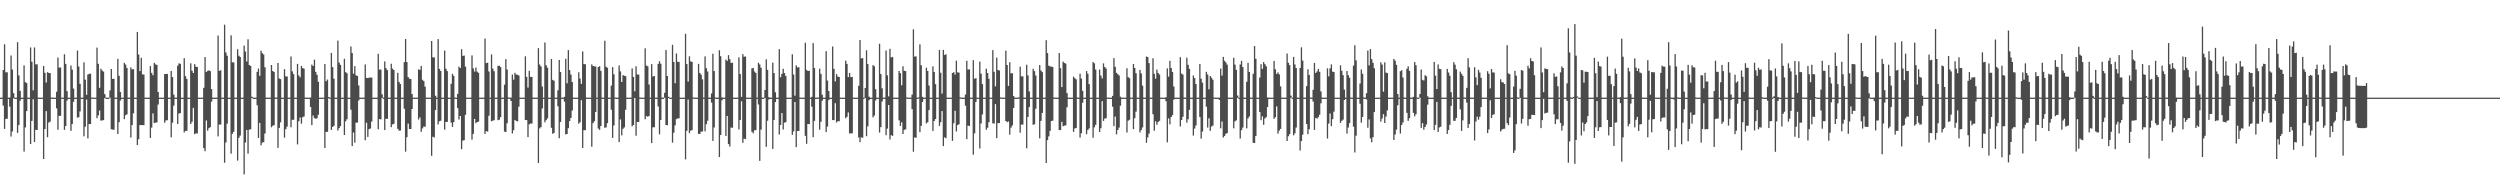 <?xml version="1.0" encoding="UTF-8"?>
<svg xmlns="http://www.w3.org/2000/svg" width="1920" height="150">
  <path d="M0 75.000h1v1.000H0zM1 75.000h1v1.000H1zM2 53.777h1v27.319H2zM3 34.021h1v65.010H3zM4 55.534h1v35.825H4zM5 55.521h1v35.665H5zM6 74.987h1v1.000H6zM7 74.925h1v6.924H7zM8 42.650h1v62.210H8zM9 53.453h1v47.535H9zM10 71.525h1v3.970H10zM11 74.996h1v1.000H11zM12 75.000h1v1.000H12zM13 32.409h1v69.622H13zM14 57.902h1v38.148H14zM15 69.812h1v7.534H15zM16 74.990h1v1.000H16zM17 74.997h1v1.000H17zM18 50.171h1v66.244H18zM19 63.055h1v34.788H19zM20 63.778h1v21.547H20zM21 74.999h1v1.000H21zM22 74.996h1v1.000H22zM23 36.456h1v74.071H23zM24 47.392h1v45.489H24zM25 69.315h1v6.935H25zM26 36.435h1v72.639H26zM27 49.390h1v50.350H27zM28 49.383h1v50.440H28zM29 74.946h1v1.000H29zM30 74.997h1v1.000H30zM31 75.000h1v1.000H31zM32 75.000h1v1.000H32zM33 50.703h1v71.459H33zM34 55.934h1v43.192H34zM35 63.378h1v21.974H35zM36 55.441h1v49.940H36zM37 56.007h1v38.103H37zM38 56.160h1v37.205H38zM39 74.906h1v1.000H39zM40 74.996h1v1.000H40zM41 75.000h1v1.000H41zM42 75.000h1v1.000H42zM43 70.436h1v12.751H43zM44 44.166h1v55.458H44zM45 51.923h1v37.088H45zM46 51.812h1v37.115H46zM47 74.948h1v1.000H47zM48 74.991h1v1.000H48zM49 41.664h1v58.092H49zM50 49.053h1v47.769H50zM51 69.968h1v7.299H51zM52 74.997h1v1.000H52zM53 75.000h1v1.000H53zM54 50.355h1v50.145H54zM55 53.462h1v41.804H55zM56 68.042h1v10.150H56zM57 74.988h1v1.000H57zM58 74.997h1v1.000H58zM59 38.823h1v51.484H59zM60 51.087h1v38.991H60zM61 64.341h1v21.203H61zM62 74.999h1v1.000H62zM63 74.997h1v1.000H63zM64 47.873h1v56.819H64zM65 61.190h1v36.164H65zM66 72.788h1v3.716H66zM67 57.241h1v49.046H67zM68 56.666h1v38.623H68zM69 56.602h1v38.665H69zM70 74.903h1v1.000H70zM71 74.996h1v1.000H71zM72 75.000h1v1.000H72zM73 75.000h1v1.000H73zM74 36.565h1v54.194H74zM75 48.996h1v39.644H75zM76 67.439h1v17.466H76zM77 52.764h1v39.847H77zM78 54.159h1v38.307H78zM79 54.968h1v37.314H79zM80 72.299h1v3.064H80zM81 74.996h1v1.000H81zM82 75.000h1v1.000H82zM83 75.000h1v1.000H83zM84 69.449h1v5.629H84zM85 52.979h1v46.319H85zM86 60.593h1v38.949H86zM87 60.524h1v39.129H87zM88 74.990h1v1.000H88zM89 74.997h1v1.000H89zM90 45.233h1v57.666H90zM91 58.205h1v35.659H91zM92 70.722h1v6.503H92zM93 74.990h1v1.000H93zM94 74.997h1v1.000H94zM95 48.259h1v43.211H95zM96 49.565h1v38.945H96zM97 52.162h1v35.639H97zM98 74.999h1v1.000H98zM99 74.996h1v1.000H99zM100 51.760h1v53.844H100zM101 53.308h1v42.732H101zM102 53.147h1v33.910H102zM103 74.998h1v1.000H103zM104 74.996h1v1.000H104zM105 24.544h1v86.847H105zM106 41.825h1v65.067H106zM107 54.618h1v41.432H107zM108 44.384h1v51.670H108zM109 57.093h1v39.017H109zM110 57.294h1v38.824H110zM111 74.996h1v1.000H111zM112 74.997h1v1.000H112zM113 75.000h1v1.000H113zM114 75.000h1v1.000H114zM115 50.761h1v55.183H115zM116 55.938h1v42.076H116zM117 57.795h1v29.296H117zM118 48.260h1v46.251H118zM119 49.445h1v44.758H119zM120 49.796h1v44.213H120zM121 70.728h1v9.529H121zM122 74.996h1v1.000H122zM123 75.000h1v1.000H123zM124 75.000h1v1.000H124zM125 74.999h1v1.000H125zM126 56.887h1v37.394H126zM127 56.809h1v35.656H127zM128 56.706h1v35.610H128zM129 74.996h1v1.000H129zM130 74.997h1v1.000H130zM131 54.474h1v50.968H131zM132 59.167h1v35.108H132zM133 72.659h1v8.452H133zM134 75.000h1v1.000H134zM135 74.996h1v1.000H135zM136 50.453h1v44.849H136zM137 48.642h1v38.552H137zM138 49.026h1v37.791H138zM139 75.000h1v1.000H139zM140 74.996h1v1.000H140zM141 44.687h1v57.069H141zM142 58.532h1v41.949H142zM143 60.599h1v39.915H143zM144 74.992h1v1.000H144zM145 74.997h1v1.000H145zM146 48.637h1v46.600H146zM147 54.342h1v39.208H147zM148 56.056h1v26.803H148zM149 49.267h1v53.809H149zM150 51.198h1v51.189H150zM151 51.419h1v51.067H151zM152 74.989h1v1.000H152zM153 74.997h1v1.000H153zM154 75.000h1v1.000H154zM155 75.000h1v1.000H155zM156 67.422h1v46.328H156zM157 43.817h1v72.343H157zM158 55.239h1v37.286H158zM159 54.434h1v45.979H159zM160 54.034h1v44.418H160zM161 54.614h1v43.064H161zM162 68.384h1v9.712H162zM163 74.989h1v1.000H163zM164 74.998h1v1.000H164zM165 75.000h1v1.000H165zM166 74.998h1v1.000H166zM167 27.306h1v77.459H167zM168 54.414h1v41.235H168zM169 53.982h1v41.664H169zM170 74.985h1v1.000H170zM171 75.000h1v1.000H171zM172 18.968h1v105.987H172zM173 40.279h1v69.183H173zM174 42.792h1v52.204H174zM175 75.000h1v1.000H175zM176 74.996h1v1.000H176zM177 27.133h1v90.865H177zM178 47.892h1v54.883H178zM179 47.912h1v53.328H179zM180 74.999h1v1.000H180zM181 74.996h1v1.000H181zM182 37.839h1v85.498H182zM183 42.798h1v63.025H183zM184 43.761h1v60.398H184zM185 74.995h1v1.000H185zM186 74.997h1v1.000H186zM187 35.030h1v98.915H187zM188 39.604h1v69.875H188zM189 47.203h1v52.586H189zM190 30.176h1v87.844H190zM191 49.949h1v49.651H191zM192 50.603h1v48.691H192zM193 74.287h1v1.000H193zM194 74.997h1v1.000H194zM195 75.000h1v1.000H195zM196 75.000h1v1.000H196zM197 55.218h1v25.621H197zM198 52.630h1v53.324H198zM199 58.219h1v36.207H199zM200 38.904h1v72.751H200zM201 40.857h1v68.724H201zM202 41.831h1v67.327H202zM203 51.670h1v50.885H203zM204 74.996h1v1.000H204zM205 74.997h1v1.000H205zM206 75.000h1v1.000H206zM207 74.999h1v1.000H207zM208 49.903h1v47.819H208zM209 54.540h1v42.076H209zM210 55.305h1v40.816H210zM211 74.877h1v1.000H211zM212 75.000h1v1.000H212zM213 48.345h1v65.239H213zM214 60.315h1v37.936H214zM215 60.760h1v33.189H215zM216 74.999h1v1.000H216zM217 74.997h1v1.000H217zM218 53.151h1v52.574H218zM219 58.678h1v40.545H219zM220 58.702h1v38.534H220zM221 74.989h1v1.000H221zM222 74.997h1v1.000H222zM223 43.387h1v54.356H223zM224 54.761h1v37.239H224zM225 56.955h1v35.065H225zM226 74.998h1v1.000H226zM227 74.998h1v1.000H227zM228 49.039h1v61.841H228zM229 57.963h1v35.156H229zM230 59.367h1v30.921H230zM231 50.658h1v44.341H231zM232 52.348h1v37.648H232zM233 52.678h1v36.779H233zM234 74.910h1v1.000H234zM235 74.996h1v1.000H235zM236 75.000h1v1.000H236zM237 75.000h1v1.000H237zM238 74.872h1v7.255H238zM239 49.595h1v46.508H239zM240 50.663h1v38.049H240zM241 45.844h1v44.941H241zM242 55.190h1v35.973H242zM243 57.423h1v33.415H243zM244 62.818h1v25.279H244zM245 74.997h1v1.000H245zM246 74.997h1v1.000H246zM247 75.000h1v1.000H247zM248 75.000h1v1.000H248zM249 49.228h1v64.461H249zM250 62.337h1v38.912H250zM251 61.105h1v40.177H251zM252 74.499h1v1.002H252zM253 74.997h1v1.000H253zM254 40.638h1v59.117H254zM255 51.545h1v45.932H255zM256 60.398h1v36.215H256zM257 74.997h1v1.000H257zM258 74.997h1v1.000H258zM259 31.177h1v69.079H259zM260 48.031h1v50.383H260zM261 49.840h1v47.055H261zM262 74.996h1v1.000H262zM263 74.997h1v1.000H263zM264 45.084h1v58.581H264zM265 55.383h1v37.818H265zM266 56.276h1v35.296H266zM267 74.987h1v1.000H267zM268 74.997h1v1.000H268zM269 35.697h1v48.519H269zM270 40.759h1v71.411H270zM271 56.600h1v45.167H271zM272 50.800h1v58.767H272zM273 57.859h1v36.334H273zM274 58.383h1v35.744H274zM275 65.643h1v11.586H275zM276 74.997h1v1.000H276zM277 75.000h1v1.000H277zM278 75.000h1v1.000H278zM279 74.989h1v1.000H279zM280 49.521h1v58.176H280zM281 59.819h1v34.430H281zM282 60.024h1v45.125H282zM283 59.579h1v39.648H283zM284 59.561h1v39.077H284zM285 59.575h1v33.739H285zM286 75.000h1v1.000H286zM287 74.997h1v1.000H287zM288 75.000h1v1.000H288zM289 75.000h1v1.000H289zM290 41.318h1v57.978H290zM291 53.463h1v37.971H291zM292 53.410h1v38.297H292zM293 72.478h1v2.754H293zM294 74.997h1v1.000H294zM295 47.145h1v52.737H295zM296 52.355h1v38.871H296zM297 53.844h1v37.428H297zM298 74.975h1v1.000H298zM299 74.996h1v1.000H299zM300 48.936h1v48.760H300zM301 52.707h1v42.853H301zM302 53.784h1v41.273H302zM303 74.998h1v1.000H303zM304 74.997h1v1.000H304zM305 55.889h1v43.068H305zM306 62.858h1v37.495H306zM307 64.511h1v35.716H307zM308 74.989h1v1.000H308zM309 74.997h1v1.000H309zM310 47.767h1v35.723H310zM311 29.939h1v86.566H311zM312 47.600h1v57.733H312zM313 59.235h1v35.697H313zM314 60.397h1v38.653H314zM315 60.718h1v38.335H315zM316 72.247h1v11.491H316zM317 74.996h1v1.000H317zM318 74.999h1v1.000H318zM319 75.000h1v1.000H319zM320 74.999h1v1.000H320zM321 53.284h1v38.492H321zM322 53.644h1v36.528H322zM323 50.588h1v50.703H323zM324 61.302h1v37.297H324zM325 62.317h1v34.910H325zM326 66.521h1v30.822H326zM327 74.988h1v1.000H327zM328 74.997h1v1.000H328zM329 75.000h1v1.000H329zM330 75.000h1v1.000H330zM331 31.477h1v88.162H331zM332 44.043h1v60.950H332zM333 44.061h1v61.501H333zM334 73.539h1v10.923H334zM335 75.000h1v1.000H335zM336 30.014h1v65.581H336zM337 52.902h1v40.219H337zM338 54.480h1v38.219H338zM339 74.995h1v1.000H339zM340 74.998h1v1.000H340zM341 38.798h1v60.803H341zM342 52.787h1v40.883H342zM343 54.582h1v39.001H343zM344 74.997h1v1.000H344zM345 74.997h1v1.000H345zM346 64.353h1v29.801H346zM347 56.703h1v40.782H347zM348 58.286h1v35.529H348zM349 74.940h1v1.000H349zM350 74.996h1v1.000H350zM351 72.088h1v10.973H351zM352 51.178h1v40.630H352zM353 52.262h1v36.801H353zM354 37.782h1v76.807H354zM355 42.921h1v65.052H355zM356 42.652h1v65.015H356zM357 51.153h1v37.018H357zM358 75.000h1v1.000H358zM359 74.996h1v1.000H359zM360 75.000h1v1.000H360zM361 74.999h1v1.000H361zM362 42.535h1v64.673H362zM363 52.514h1v50.274H363zM364 54.945h1v36.415H364zM365 51.884h1v42.760H365zM366 55.058h1v38.713H366zM367 55.980h1v37.417H367zM368 74.980h1v1.000H368zM369 74.996h1v1.000H369zM370 75.000h1v1.000H370zM371 74.999h1v1.000H371zM372 29.600h1v73.248H372zM373 48.443h1v52.265H373zM374 48.129h1v52.948H374zM375 54.883h1v34.008H375zM376 74.996h1v1.000H376zM377 41.794h1v51.347H377zM378 52.666h1v40.026H378zM379 54.658h1v37.667H379zM380 74.994h1v1.000H380zM381 74.998h1v1.000H381zM382 50.562h1v41.763H382zM383 50.501h1v41.390H383zM384 51.515h1v38.459H384zM385 74.999h1v1.000H385zM386 74.997h1v1.000H386zM387 65.011h1v36.071H387zM388 45.419h1v55.979H388zM389 53.407h1v41.280H389zM390 74.817h1v1.000H390zM391 74.996h1v1.000H391zM392 74.950h1v2.622H392zM393 57.260h1v45.248H393zM394 61.177h1v38.833H394zM395 55.914h1v36.209H395zM396 57.272h1v35.648H396zM397 57.351h1v35.903H397zM398 58.033h1v23.958H398zM399 75.000h1v1.000H399zM400 74.996h1v1.000H400zM401 75.000h1v1.000H401zM402 75.000h1v1.000H402zM403 43.248h1v48.898H403zM404 59.017h1v33.265H404zM405 67.207h1v38.096H405zM406 54.372h1v41.132H406zM407 59.075h1v35.776H407zM408 59.060h1v35.879H408zM409 74.958h1v1.000H409zM410 74.996h1v1.000H410zM411 75.000h1v1.000H411zM412 74.999h1v1.000H412zM413 36.987h1v88.202H413zM414 49.544h1v49.070H414zM415 51.064h1v46.571H415zM416 66.478h1v16.803H416zM417 74.999h1v1.000H417zM418 32.597h1v61.354H418zM419 50.166h1v42.152H419zM420 51.961h1v38.980H420zM421 74.990h1v1.000H421zM422 74.997h1v1.000H422zM423 45.324h1v52.846H423zM424 61.358h1v41.326H424zM425 62.029h1v40.085H425zM426 74.987h1v1.000H426zM427 74.997h1v1.000H427zM428 69.378h1v12.310H428zM429 46.011h1v60.182H429zM430 55.287h1v38.420H430zM431 74.945h1v1.000H431zM432 74.996h1v1.000H432zM433 74.342h1v3.667H433zM434 45.104h1v58.137H434zM435 63.938h1v38.964H435zM436 38.488h1v59.979H436zM437 53.835h1v39.132H437zM438 57.222h1v33.360H438zM439 63.006h1v21.869H439zM440 74.987h1v1.000H440zM441 74.996h1v1.000H441zM442 75.000h1v1.000H442zM443 74.999h1v1.000H443zM444 55.499h1v39.458H444zM445 60.295h1v33.567H445zM446 64.408h1v12.535H446zM447 39.536h1v74.074H447zM448 49.252h1v50.730H448zM449 49.304h1v50.667H449zM450 74.931h1v1.000H450zM451 74.996h1v1.000H451zM452 75.000h1v1.000H452zM453 75.000h1v1.000H453zM454 49.434h1v63.264H454zM455 50.674h1v43.892H455zM456 50.975h1v42.134H456zM457 51.023h1v34.991H457zM458 75.000h1v1.000H458zM459 51.518h1v47.188H459zM460 50.865h1v48.873H460zM461 54.405h1v42.427H461zM462 74.911h1v1.000H462zM463 74.995h1v1.000H463zM464 31.266h1v66.876H464zM465 51.230h1v46.606H465zM466 52.051h1v42.496H466zM467 74.987h1v1.000H467zM468 74.997h1v1.000H468zM469 65.726h1v18.557H469zM470 51.549h1v54.328H470zM471 57.089h1v39.267H471zM472 74.833h1v1.000H472zM473 74.996h1v1.000H473zM474 75.000h1v1.000H474zM475 50.301h1v58.813H475zM476 54.833h1v36.922H476zM477 62.918h1v41.017H477zM478 57.656h1v41.251H478zM479 58.174h1v39.677H479zM480 58.490h1v25.835H480zM481 74.984h1v1.000H481zM482 74.996h1v1.000H482zM483 75.000h1v1.000H483zM484 74.999h1v1.000H484zM485 52.548h1v44.488H485zM486 59.105h1v36.875H486zM487 70.072h1v5.202H487zM488 50.943h1v53.280H488zM489 57.208h1v36.424H489zM490 57.296h1v36.374H490zM491 74.859h1v1.000H491zM492 74.996h1v1.000H492zM493 75.000h1v1.000H493zM494 75.000h1v1.000H494zM495 37.117h1v54.500H495zM496 50.343h1v38.857H496zM497 50.898h1v38.752H497zM498 64.888h1v24.141H498zM499 74.994h1v1.000H499zM500 49.218h1v60.725H500zM501 58.774h1v39.085H501zM502 58.376h1v39.296H502zM503 74.952h1v1.000H503zM504 74.997h1v1.000H504zM505 49.067h1v32.697H505zM506 47.008h1v56.142H506zM507 48.942h1v43.240H507zM508 74.976h1v1.000H508zM509 74.996h1v1.000H509zM510 71.246h1v3.880H510zM511 38.428h1v57.591H511zM512 58.387h1v37.833H512zM513 74.320h1v1.000H513zM514 74.997h1v1.000H514zM515 74.999h1v1.000H515zM516 34.382h1v75.174H516zM517 47.591h1v54.339H517zM518 63.911h1v32.385H518zM519 41.084h1v50.391H519zM520 47.344h1v43.590H520zM521 47.668h1v43.224H521zM522 74.988h1v1.000H522zM523 74.996h1v1.000H523zM524 75.000h1v1.000H524zM525 74.999h1v1.000H525zM526 25.964h1v96.474H526zM527 49.187h1v51.255H527zM528 62.667h1v13.824H528zM529 43.261h1v59.004H529zM530 47.158h1v53.132H530zM531 47.523h1v52.428H531zM532 74.828h1v1.000H532zM533 74.996h1v1.000H533zM534 75.000h1v1.000H534zM535 75.000h1v1.000H535zM536 49.046h1v53.832H536zM537 56.016h1v46.870H537zM538 57.364h1v43.810H538zM539 60.929h1v40.023H539zM540 74.978h1v1.000H540zM541 43.289h1v57.557H541zM542 52.384h1v42.960H542zM543 54.940h1v37.783H543zM544 74.974h1v1.000H544zM545 74.996h1v1.000H545zM546 71.798h1v7.024H546zM547 41.251h1v66.976H547zM548 54.563h1v43.334H548zM549 74.836h1v1.000H549zM550 74.997h1v1.000H550zM551 75.000h1v1.000H551zM552 38.614h1v82.017H552zM553 43.152h1v60.523H553zM554 74.788h1v2.262H554zM555 74.997h1v1.000H555zM556 74.999h1v1.000H556zM557 45.748h1v58.640H557zM558 46.807h1v42.210H558zM559 42.328h1v68.323H559zM560 45.430h1v67.094H560zM561 48.288h1v49.674H561zM562 48.199h1v49.950H562zM563 74.980h1v1.000H563zM564 74.996h1v1.000H564zM565 75.000h1v1.000H565zM566 75.000h1v1.000H566zM567 44.043h1v55.376H567zM568 56.900h1v35.283H568zM569 74.414h1v3.359H569zM570 41.566h1v68.110H570zM571 43.555h1v62.927H571zM572 43.377h1v63.472H572zM573 74.993h1v1.000H573zM574 74.997h1v1.000H574zM575 75.000h1v1.000H575zM576 75.000h1v1.000H576zM577 52.501h1v48.730H577zM578 52.168h1v50.187H578zM579 54.910h1v45.203H579zM580 56.087h1v43.868H580zM581 74.965h1v1.000H581zM582 48.155h1v32.054H582zM583 49.519h1v74.006H583zM584 52.035h1v47.479H584zM585 74.964h1v1.000H585zM586 74.996h1v1.000H586zM587 69.133h1v6.113H587zM588 45.548h1v67.236H588zM589 53.731h1v38.995H589zM590 74.636h1v1.764H590zM591 74.997h1v1.000H591zM592 75.000h1v1.000H592zM593 48.059h1v66.343H593zM594 56.137h1v36.012H594zM595 70.856h1v7.509H595zM596 74.996h1v1.000H596zM597 74.999h1v1.000H597zM598 37.714h1v65.593H598zM599 59.296h1v36.715H599zM600 56.733h1v30.119H600zM601 52.830h1v46.671H601zM602 56.092h1v38.126H602zM603 58.309h1v35.470H603zM604 74.955h1v1.000H604zM605 74.996h1v1.000H605zM606 75.000h1v1.000H606zM607 75.000h1v1.000H607zM608 41.686h1v61.898H608zM609 57.240h1v43.653H609zM610 73.462h1v4.876H610zM611 50.184h1v62.829H611zM612 51.738h1v48.817H612zM613 51.671h1v48.926H613zM614 74.922h1v1.000H614zM615 74.996h1v1.000H615zM616 75.000h1v1.000H616zM617 75.000h1v1.000H617zM618 32.811h1v71.510H618zM619 53.666h1v56.753H619zM620 54.508h1v40.732H620zM621 54.343h1v41.006H621zM622 74.984h1v1.000H622zM623 74.336h1v7.630H623zM624 33.134h1v72.247H624zM625 52.257h1v40.575H625zM626 74.988h1v1.000H626zM627 74.997h1v1.000H627zM628 74.877h1v1.000H628zM629 52.664h1v46.952H629zM630 56.745h1v36.781H630zM631 72.755h1v4.683H631zM632 74.993h1v1.000H632zM633 75.000h1v1.000H633zM634 39.346h1v62.112H634zM635 61.843h1v35.411H635zM636 69.864h1v7.021H636zM637 74.992h1v1.000H637zM638 74.997h1v1.000H638zM639 35.676h1v56.539H639zM640 52.891h1v39.395H640zM641 62.499h1v16.747H641zM642 56.931h1v37.099H642zM643 58.841h1v34.234H643zM644 59.120h1v33.949H644zM645 74.997h1v1.000H645zM646 74.996h1v1.000H646zM647 75.000h1v1.000H647zM648 75.000h1v1.000H648zM649 46.563h1v44.204H649zM650 49.037h1v40.666H650zM651 59.166h1v27.218H651zM652 56.022h1v46.498H652zM653 59.231h1v43.157H653zM654 59.107h1v43.298H654zM655 74.942h1v1.000H655zM656 74.996h1v1.000H656zM657 75.000h1v1.000H657zM658 75.000h1v1.000H658zM659 65.884h1v39.677H659zM660 30.718h1v78.434H660zM661 44.868h1v60.588H661zM662 44.616h1v61.223H662zM663 74.994h1v1.000H663zM664 67.526h1v7.755H664zM665 38.586h1v65.991H665zM666 49.180h1v47.822H666zM667 74.263h1v2.673H667zM668 74.997h1v1.000H668zM669 75.000h1v1.000H669zM670 49.995h1v40.160H670zM671 50.871h1v37.854H671zM672 68.488h1v8.651H672zM673 74.997h1v1.000H673zM674 74.999h1v1.000H674zM675 33.595h1v68.200H675zM676 56.898h1v40.727H676zM677 67.836h1v10.147H677zM678 74.987h1v1.000H678zM679 74.997h1v1.000H679zM680 38.802h1v65.015H680zM681 57.867h1v40.889H681zM682 74.016h1v6.636H682zM683 37.490h1v69.607H683zM684 44.091h1v59.736H684zM685 43.730h1v60.601H685zM686 74.995h1v1.000H686zM687 74.997h1v1.000H687zM688 75.000h1v1.000H688zM689 74.999h1v1.000H689zM690 54.519h1v37.904H690zM691 56.176h1v40.542H691zM692 65.495h1v28.469H692zM693 50.913h1v51.992H693zM694 54.398h1v45.332H694zM695 54.600h1v44.706H695zM696 74.811h1v1.000H696zM697 74.997h1v1.000H697zM698 75.000h1v1.000H698zM699 75.000h1v1.000H699zM700 72.696h1v11.139H700zM701 22.502h1v94.032H701zM702 43.478h1v62.019H702zM703 43.246h1v62.605H703zM704 74.996h1v1.000H704zM705 74.729h1v1.000H705zM706 34.039h1v67.513H706zM707 50.148h1v46.535H707zM708 74.340h1v4.013H708zM709 74.993h1v1.000H709zM710 75.000h1v1.000H710zM711 51.947h1v42.886H711zM712 54.512h1v39.357H712zM713 65.676h1v18.913H713zM714 75.000h1v1.000H714zM715 74.996h1v1.000H715zM716 50.985h1v49.582H716zM717 55.272h1v37.681H717zM718 64.608h1v26.814H718zM719 74.997h1v1.000H719zM720 74.998h1v1.000H720zM721 38.359h1v58.367H721zM722 55.863h1v38.034H722zM723 71.890h1v13.403H723zM724 38.300h1v73.940H724zM725 42.195h1v63.347H725zM726 41.711h1v64.381H726zM727 74.979h1v1.000H727zM728 74.997h1v1.000H728zM729 75.000h1v1.000H729zM730 75.000h1v1.000H730zM731 56.040h1v52.126H731zM732 55.394h1v39.265H732zM733 57.289h1v27.804H733zM734 46.613h1v54.329H734zM735 55.527h1v40.509H735zM736 55.795h1v39.658H736zM737 74.679h1v1.038H737zM738 74.996h1v1.000H738zM739 75.000h1v1.000H739zM740 75.000h1v1.000H740zM741 72.615h1v8.575H741zM742 46.699h1v60.140H742zM743 53.425h1v43.032H743zM744 53.238h1v43.597H744zM745 74.996h1v1.000H745zM746 74.997h1v1.000H746zM747 46.188h1v72.666H747zM748 60.448h1v41.995H748zM749 59.934h1v18.395H749zM750 74.996h1v1.000H750zM751 74.998h1v1.000H751zM752 47.287h1v66.743H752zM753 56.539h1v38.312H753zM754 64.552h1v23.371H754zM755 74.999h1v1.000H755zM756 74.997h1v1.000H756zM757 52.719h1v46.892H757zM758 56.061h1v42.038H758zM759 60.479h1v33.368H759zM760 74.999h1v1.000H760zM761 74.997h1v1.000H761zM762 38.479h1v56.168H762zM763 55.130h1v39.842H763zM764 66.292h1v13.691H764zM765 44.248h1v61.837H765zM766 53.826h1v40.667H766zM767 54.132h1v40.437H767zM768 74.826h1v1.000H768zM769 74.997h1v1.000H769zM770 75.000h1v1.000H770zM771 75.000h1v1.000H771zM772 38.885h1v54.041H772zM773 49.898h1v43.929H773zM774 65.934h1v27.336H774zM775 47.779h1v55.639H775zM776 56.310h1v41.701H776zM777 56.243h1v40.098H777zM778 73.662h1v9.355H778zM779 74.994h1v1.000H779zM780 75.000h1v1.000H780zM781 75.000h1v1.000H781zM782 74.716h1v1.000H782zM783 51.226h1v50.724H783zM784 58.624h1v37.041H784zM785 58.641h1v37.101H785zM786 74.979h1v1.000H786zM787 74.997h1v1.000H787zM788 49.702h1v64.228H788zM789 57.923h1v31.861H789zM790 70.197h1v12.017H790zM791 74.999h1v1.000H791zM792 74.996h1v1.000H792zM793 52.820h1v43.019H793zM794 54.636h1v40.798H794zM795 58.027h1v25.505H795zM796 74.997h1v1.000H796zM797 74.996h1v1.000H797zM798 49.914h1v56.305H798zM799 54.124h1v38.704H799zM800 55.404h1v31.335H800zM801 74.999h1v1.000H801zM802 74.997h1v1.000H802zM803 30.858h1v94.305H803zM804 40.746h1v66.880H804zM805 50.454h1v54.321H805zM806 50.981h1v49.505H806zM807 51.152h1v41.784H807zM808 51.384h1v41.236H808zM809 74.866h1v1.000H809zM810 74.996h1v1.000H810zM811 75.000h1v1.000H811zM812 75.000h1v1.000H812zM813 40.722h1v59.166H813zM814 52.389h1v47.477H814zM815 66.853h1v26.728H815zM816 47.293h1v49.657H816zM817 48.318h1v48.183H817zM818 48.855h1v47.391H818zM819 71.520h1v10.849H819zM820 74.996h1v1.000H820zM821 74.996h1v1.000H821zM822 75.000h1v1.000H822zM823 75.000h1v1.000H823zM824 58.874h1v42.385H824zM825 60.066h1v38.610H825zM826 60.905h1v37.344H826zM827 74.917h1v1.000H827zM828 74.993h1v1.000H828zM829 56.577h1v49.080H829zM830 60.325h1v42.043H830zM831 69.710h1v9.201H831zM832 74.993h1v1.000H832zM833 74.999h1v1.000H833zM834 54.589h1v48.536H834zM835 56.632h1v43.186H835zM836 64.627h1v34.002H836zM837 74.999h1v1.000H837zM838 74.998h1v1.000H838zM839 47.654h1v58.149H839zM840 48.630h1v49.156H840zM841 53.412h1v42.503H841zM842 74.984h1v1.000H842zM843 74.992h1v1.000H843zM844 53.474h1v47.918H844zM845 58.061h1v40.429H845zM846 60.189h1v17.530H846zM847 48.628h1v44.249H847zM848 51.448h1v39.637H848zM849 52.660h1v38.119H849zM850 74.905h1v1.000H850zM851 74.994h1v1.000H851zM852 75.000h1v1.000H852zM853 75.000h1v1.000H853zM854 73.648h1v8.284H854zM855 44.638h1v52.213H855zM856 51.289h1v38.196H856zM857 55.924h1v47.296H857zM858 56.991h1v42.848H858zM859 57.934h1v40.076H859zM860 74.240h1v6.988H860zM861 75.000h1v1.000H861zM862 74.991h1v1.000H862zM863 75.000h1v1.000H863zM864 75.000h1v1.000H864zM865 52.452h1v49.344H865zM866 59.238h1v33.448H866zM867 60.074h1v31.896H867zM868 74.933h1v1.000H868zM869 75.000h1v1.000H869zM870 49.090h1v50.089H870zM871 52.193h1v38.560H871zM872 56.217h1v29.536H872zM873 74.997h1v1.000H873zM874 74.999h1v1.000H874zM875 53.657h1v48.030H875zM876 56.374h1v43.552H876zM877 65.762h1v32.154H877zM878 74.960h1v1.000H878zM879 74.992h1v1.000H879zM880 43.404h1v66.270H880zM881 43.777h1v61.816H881zM882 48.492h1v54.092H882zM883 74.999h1v1.000H883zM884 74.997h1v1.000H884zM885 44.732h1v43.037H885zM886 56.724h1v43.665H886zM887 60.424h1v32.782H887zM888 53.447h1v42.334H888zM889 56.005h1v37.768H889zM890 57.168h1v35.603H890zM891 74.987h1v1.000H891zM892 74.991h1v1.000H892zM893 75.000h1v1.000H893zM894 75.000h1v1.000H894zM895 74.724h1v3.002H895zM896 52.512h1v56.780H896zM897 58.836h1v32.117H897zM898 46.707h1v48.838H898zM899 52.224h1v37.714H899zM900 55.268h1v33.163H900zM901 66.405h1v10.116H901zM902 74.996h1v1.000H902zM903 74.999h1v1.000H903zM904 75.000h1v1.000H904zM905 75.000h1v1.000H905zM906 43.863h1v53.313H906zM907 56.458h1v35.700H907zM908 57.294h1v32.430H908zM909 74.859h1v1.000H909zM910 74.999h1v1.000H910zM911 44.296h1v49.885H911zM912 49.768h1v41.829H912zM913 52.893h1v31.428H913zM914 74.997h1v1.000H914zM915 74.999h1v1.000H915zM916 58.004h1v46.116H916zM917 59.886h1v38.868H917zM918 64.470h1v31.862H918zM919 74.999h1v1.000H919zM920 74.998h1v1.000H920zM921 49.144h1v40.761H921zM922 60.439h1v45.987H922zM923 63.488h1v37.586H923zM924 74.996h1v1.000H924zM925 74.999h1v1.000H925zM926 55.141h1v26.817H926zM927 57.203h1v40.748H927zM928 68.547h1v22.352H928zM929 58.375h1v42.107H929zM930 59.679h1v37.513H930zM931 61.232h1v35.230H931zM932 74.900h1v1.000H932zM933 74.997h1v1.000H933zM934 75.000h1v1.000H934zM935 75.000h1v1.000H935zM936 75.000h1v1.735H936zM937 52.621h1v45.935H937zM938 58.038h1v35.234H938zM939 43.690h1v61.918H939zM940 46.699h1v57.815H940zM941 47.913h1v54.844H941zM942 49.683h1v52.494H942zM943 74.996h1v1.000H943zM944 74.996h1v1.000H944zM945 75.000h1v1.000H945zM946 75.000h1v1.000H946zM947 44.323h1v54.214H947zM948 49.605h1v43.580H948zM949 53.646h1v38.761H949zM950 73.348h1v1.822H950zM951 74.988h1v1.000H951zM952 49.488h1v56.917H952zM953 46.718h1v53.292H953zM954 51.499h1v46.521H954zM955 74.977h1v1.000H955zM956 74.991h1v1.000H956zM957 62.793h1v35.764H957zM958 48.271h1v42.718H958zM959 55.251h1v34.200H959zM960 74.920h1v1.000H960zM961 74.993h1v1.000H961zM962 56.688h1v52.962H962zM963 35.348h1v74.492H963zM964 45.161h1v59.227H964zM965 74.999h1v1.000H965zM966 74.996h1v1.000H966zM967 59.525h1v26.480H967zM968 49.271h1v43.033H968zM969 52.902h1v36.474H969zM970 47.650h1v48.179H970zM971 49.330h1v41.638H971zM972 50.939h1v39.024H972zM973 74.857h1v7.380H973zM974 75.000h1v1.000H974zM975 74.990h1v1.000H975zM976 75.000h1v1.000H976zM977 75.000h1v1.000H977zM978 46.814h1v44.452H978zM979 53.214h1v36.779H979zM980 56.775h1v24.936H980zM981 55.580h1v47.090H981zM982 57.163h1v43.129H982zM983 66.304h1v32.678H983zM984 74.974h1v1.000H984zM985 74.992h1v1.000H985zM986 75.000h1v1.000H986zM987 75.000h1v1.000H987zM988 41.105h1v67.188H988zM989 48.243h1v56.416H989zM990 50.081h1v52.936H990zM991 73.398h1v1.667H991zM992 74.988h1v1.000H992zM993 43.741h1v60.181H993zM994 49.529h1v52.866H994zM995 52.281h1v45.641H995zM996 74.991h1v1.000H996zM997 74.991h1v1.000H997zM998 52.191h1v63.439H998zM999 36.350h1v71.972H999zM1000 46.529h1v56.905H1000zM1001 74.965h1v1.000H1001zM1002 74.997h1v1.000H1002zM1003 66.170h1v29.087H1003zM1004 53.192h1v49.858H1004zM1005 57.535h1v41.722H1005zM1006 74.848h1v1.000H1006zM1007 74.999h1v1.000H1007zM1008 68.980h1v9.032H1008zM1009 48.339h1v51.433H1009zM1010 56.001h1v34.576H1010zM1011 54.834h1v36.322H1011zM1012 52.933h1v37.008H1012zM1013 55.129h1v32.993H1013zM1014 70.177h1v9.193H1014zM1015 75.000h1v1.000H1015zM1016 74.992h1v1.000H1016zM1017 75.000h1v1.000H1017zM1018 75.000h1v1.000H1018zM1019 52.486h1v53.930H1019zM1020 58.644h1v36.282H1020zM1021 52.466h1v34.748H1021zM1022 49.444h1v47.411H1022zM1023 55.021h1v36.498H1023zM1024 55.346h1v30.430H1024zM1025 74.996h1v1.000H1025zM1026 74.992h1v1.000H1026zM1027 75.000h1v1.000H1027zM1028 75.000h1v1.000H1028zM1029 50.173h1v44.222H1029zM1030 54.273h1v38.577H1030zM1031 57.704h1v34.182H1031zM1032 68.780h1v8.041H1032zM1033 74.992h1v1.000H1033zM1034 54.510h1v48.094H1034zM1035 57.739h1v40.197H1035zM1036 59.716h1v34.850H1036zM1037 74.881h1v1.000H1037zM1038 74.992h1v1.000H1038zM1039 50.363h1v46.893H1039zM1040 34.765h1v82.335H1040zM1041 46.398h1v57.801H1041zM1042 74.999h1v1.000H1042zM1043 74.995h1v1.000H1043zM1044 64.140h1v15.602H1044zM1045 53.416h1v40.802H1045zM1046 56.656h1v33.181H1046zM1047 74.805h1v1.000H1047zM1048 74.991h1v1.000H1048zM1049 71.559h1v4.819H1049zM1050 38.821h1v59.298H1050zM1051 50.247h1v41.498H1051zM1052 37.664h1v68.564H1052zM1053 45.427h1v63.854H1053zM1054 48.245h1v57.051H1054zM1055 52.453h1v33.621H1055zM1056 74.995h1v1.000H1056zM1057 74.996h1v1.000H1057zM1058 75.000h1v1.000H1058zM1059 75.000h1v1.000H1059zM1060 47.842h1v45.579H1060zM1061 49.600h1v41.435H1061zM1062 70.409h1v17.297H1062zM1063 47.873h1v46.614H1063zM1064 55.765h1v33.723H1064zM1065 56.106h1v28.715H1065zM1066 74.996h1v1.000H1066zM1067 74.990h1v1.000H1067zM1068 75.000h1v1.000H1068zM1069 75.000h1v1.000H1069zM1070 45.253h1v62.289H1070zM1071 46.569h1v56.764H1071zM1072 49.743h1v49.827H1072zM1073 72.190h1v8.663H1073zM1074 74.997h1v1.000H1074zM1075 54.699h1v47.836H1075zM1076 53.898h1v42.161H1076zM1077 59.534h1v34.533H1077zM1078 74.917h1v1.000H1078zM1079 74.992h1v1.000H1079zM1080 52.838h1v33.836H1080zM1081 50.919h1v41.917H1081zM1082 54.420h1v36.348H1082zM1083 74.977h1v1.000H1083zM1084 74.993h1v1.000H1084zM1085 74.330h1v12.360H1085zM1086 47.619h1v41.712H1086zM1087 50.114h1v37.576H1087zM1088 74.946h1v1.000H1088zM1089 74.993h1v1.000H1089zM1090 72.252h1v2.756H1090zM1091 53.378h1v44.851H1091zM1092 61.279h1v33.283H1092zM1093 61.865h1v37.723H1093zM1094 57.792h1v39.701H1094zM1095 58.578h1v36.997H1095zM1096 73.915h1v6.490H1096zM1097 75.000h1v1.000H1097zM1098 74.991h1v1.000H1098zM1099 75.000h1v1.000H1099zM1100 75.000h1v1.000H1100zM1101 47.554h1v52.389H1101zM1102 58.138h1v37.768H1102zM1103 68.421h1v9.855H1103zM1104 49.495h1v51.863H1104zM1105 52.910h1v44.973H1105zM1106 53.089h1v44.224H1106zM1107 74.998h1v1.000H1107zM1108 74.999h1v1.000H1108zM1109 75.000h1v1.000H1109zM1110 75.000h1v1.000H1110zM1111 52.912h1v49.940H1111zM1112 55.661h1v44.218H1112zM1113 58.182h1v37.729H1113zM1114 70.816h1v10.495H1114zM1115 74.999h1v1.000H1115zM1116 47.768h1v45.057H1116zM1117 49.669h1v43.116H1117zM1118 53.199h1v37.351H1118zM1119 74.989h1v1.000H1119zM1120 74.999h1v1.000H1120zM1121 54.971h1v29.007H1121zM1122 56.641h1v43.898H1122zM1123 58.197h1v34.248H1123zM1124 74.804h1v1.000H1124zM1125 74.992h1v1.000H1125zM1126 67.473h1v11.390H1126zM1127 44.672h1v53.678H1127zM1128 51.766h1v43.395H1128zM1129 74.962h1v1.000H1129zM1130 74.991h1v1.000H1130zM1131 74.998h1v1.000H1131zM1132 51.671h1v56.216H1132zM1133 59.416h1v33.851H1133zM1134 65.359h1v24.258H1134zM1135 53.646h1v38.262H1135zM1136 55.687h1v33.947H1136zM1137 59.750h1v22.502H1137zM1138 74.998h1v1.000H1138zM1139 74.999h1v1.000H1139zM1140 75.000h1v1.000H1140zM1141 75.000h1v1.000H1141zM1142 54.694h1v47.519H1142zM1143 56.636h1v42.737H1143zM1144 67.884h1v9.115H1144zM1145 52.967h1v37.667H1145zM1146 55.600h1v32.595H1146zM1147 55.721h1v32.028H1147zM1148 74.995h1v1.000H1148zM1149 74.999h1v1.000H1149zM1150 75.000h1v1.000H1150zM1151 74.999h1v1.000H1151zM1152 60.885h1v40.096H1152zM1153 63.091h1v36.499H1153zM1154 63.338h1v35.650H1154zM1155 64.517h1v34.333H1155zM1156 74.992h1v1.000H1156zM1157 34.737h1v59.936H1157zM1158 56.331h1v39.806H1158zM1159 56.966h1v33.311H1159zM1160 74.987h1v1.000H1160zM1161 74.997h1v1.000H1161zM1162 66.436h1v51.075H1162zM1163 54.446h1v61.044H1163zM1164 58.131h1v37.258H1164zM1165 74.767h1v1.000H1165zM1166 74.996h1v1.000H1166zM1167 68.206h1v6.980H1167zM1168 53.783h1v41.101H1168zM1169 54.304h1v36.979H1169zM1170 74.923h1v1.000H1170zM1171 74.996h1v1.000H1171zM1172 74.990h1v1.000H1172zM1173 50.495h1v46.082H1173zM1174 52.485h1v39.063H1174zM1175 44.702h1v46.602H1175zM1176 46.871h1v41.317H1176zM1177 47.132h1v41.166H1177zM1178 57.751h1v30.579H1178zM1179 74.993h1v1.000H1179zM1180 74.997h1v1.000H1180zM1181 75.000h1v1.000H1181zM1182 75.000h1v1.000H1182zM1183 36.459h1v61.959H1183zM1184 55.667h1v36.606H1184zM1185 70.821h1v5.045H1185zM1186 52.546h1v34.594H1186zM1187 52.958h1v33.704H1187zM1188 53.070h1v33.402H1188zM1189 74.929h1v1.000H1189zM1190 74.996h1v1.000H1190zM1191 75.000h1v1.000H1191zM1192 75.000h1v1.000H1192zM1193 56.287h1v31.528H1193zM1194 59.012h1v36.309H1194zM1195 58.719h1v32.860H1195zM1196 66.242h1v25.387H1196zM1197 74.993h1v1.000H1197zM1198 55.624h1v38.806H1198zM1199 51.049h1v49.275H1199zM1200 52.235h1v44.272H1200zM1201 74.998h1v1.000H1201zM1202 74.997h1v1.000H1202zM1203 63.975h1v13.506H1203zM1204 21.753h1v103.178H1204zM1205 40.253h1v68.325H1205zM1206 74.825h1v1.000H1206zM1207 74.997h1v1.000H1207zM1208 74.487h1v1.000H1208zM1209 18.473h1v107.320H1209zM1210 42.766h1v64.685H1210zM1211 74.085h1v1.000H1211zM1212 74.997h1v1.000H1212zM1213 75.000h1v1.000H1213zM1214 53.757h1v50.275H1214zM1215 54.047h1v40.022H1215zM1216 63.464h1v37.340H1216zM1217 55.060h1v40.209H1217zM1218 55.163h1v38.815H1218zM1219 55.349h1v33.850H1219zM1220 74.992h1v1.000H1220zM1221 74.996h1v1.000H1221zM1222 75.000h1v1.000H1222zM1223 74.999h1v1.000H1223zM1224 44.370h1v61.547H1224zM1225 56.257h1v41.488H1225zM1226 74.592h1v3.021H1226zM1227 47.307h1v53.320H1227zM1228 50.765h1v47.003H1228zM1229 51.122h1v46.464H1229zM1230 75.000h1v1.000H1230zM1231 74.997h1v1.000H1231zM1232 75.000h1v1.000H1232zM1233 75.000h1v1.000H1233zM1234 43.536h1v48.567H1234zM1235 58.198h1v45.805H1235zM1236 58.185h1v39.354H1236zM1237 64.680h1v32.858H1237zM1238 74.987h1v1.000H1238zM1239 66.160h1v45.915H1239zM1240 52.710h1v41.506H1240zM1241 56.663h1v37.326H1241zM1242 74.925h1v1.000H1242zM1243 74.996h1v1.000H1243zM1244 74.616h1v4.578H1244zM1245 29.634h1v94.526H1245zM1246 43.559h1v61.956H1246zM1247 74.972h1v1.000H1247zM1248 74.996h1v1.000H1248zM1249 74.922h1v1.000H1249zM1250 52.086h1v44.918H1250zM1251 54.852h1v40.268H1251zM1252 72.274h1v7.314H1252zM1253 74.997h1v1.000H1253zM1254 75.000h1v1.000H1254zM1255 44.844h1v53.001H1255zM1256 51.914h1v40.099H1256zM1257 54.552h1v35.200H1257zM1258 52.600h1v47.977H1258zM1259 55.650h1v40.021H1259zM1260 56.232h1v39.009H1260zM1261 74.928h1v1.000H1261zM1262 74.996h1v1.000H1262zM1263 75.000h1v1.000H1263zM1264 74.999h1v1.000H1264zM1265 46.239h1v59.233H1265zM1266 54.377h1v37.582H1266zM1267 72.684h1v4.731H1267zM1268 55.326h1v46.302H1268zM1269 55.474h1v36.180H1269zM1270 55.605h1v35.769H1270zM1271 74.911h1v1.000H1271zM1272 74.996h1v1.000H1272zM1273 75.000h1v1.000H1273zM1274 75.000h1v1.000H1274zM1275 55.944h1v37.398H1275zM1276 50.457h1v40.140H1276zM1277 51.077h1v39.106H1277zM1278 51.203h1v38.991H1278zM1279 74.953h1v1.000H1279zM1280 68.167h1v31.192H1280zM1281 32.402h1v82.685H1281zM1282 50.307h1v50.308H1282zM1283 74.932h1v1.000H1283zM1284 74.996h1v1.000H1284zM1285 74.983h1v1.407H1285zM1286 41.501h1v71.470H1286zM1287 51.083h1v47.560H1287zM1288 74.764h1v1.000H1288zM1289 74.996h1v1.000H1289zM1290 74.999h1v1.000H1290zM1291 54.246h1v56.539H1291zM1292 54.248h1v39.943H1292zM1293 70.326h1v13.584H1293zM1294 75.000h1v1.000H1294zM1295 74.996h1v1.000H1295zM1296 49.761h1v58.712H1296zM1297 57.349h1v41.746H1297zM1298 63.529h1v22.841H1298zM1299 50.115h1v44.817H1299zM1300 51.635h1v36.750H1300zM1301 51.812h1v36.231H1301zM1302 74.929h1v1.000H1302zM1303 74.996h1v1.000H1303zM1304 75.000h1v1.000H1304zM1305 75.000h1v1.000H1305zM1306 57.746h1v51.795H1306zM1307 57.924h1v41.093H1307zM1308 67.821h1v11.463H1308zM1309 55.934h1v43.467H1309zM1310 62.644h1v36.502H1310zM1311 62.567h1v36.680H1311zM1312 74.988h1v1.000H1312zM1313 74.996h1v1.000H1313zM1314 75.000h1v1.000H1314zM1315 75.000h1v1.000H1315zM1316 69.963h1v42.882H1316zM1317 46.609h1v44.818H1317zM1318 55.142h1v35.880H1318zM1319 55.160h1v35.912H1319zM1320 74.999h1v1.000H1320zM1321 63.164h1v13.993H1321zM1322 49.824h1v45.232H1322zM1323 54.627h1v38.914H1323zM1324 74.825h1v1.000H1324zM1325 74.996h1v1.000H1325zM1326 74.998h1v1.000H1326zM1327 47.731h1v48.726H1327zM1328 55.739h1v35.405H1328zM1329 72.627h1v4.223H1329zM1330 74.997h1v1.000H1330zM1331 75.000h1v1.000H1331zM1332 57.336h1v45.723H1332zM1333 63.411h1v36.956H1333zM1334 62.453h1v17.154H1334zM1335 74.996h1v1.000H1335zM1336 74.997h1v1.000H1336zM1337 54.130h1v61.298H1337zM1338 58.958h1v34.871H1338zM1339 70.518h1v7.159H1339zM1340 48.560h1v52.462H1340zM1341 52.076h1v44.512H1341zM1342 52.084h1v44.505H1342zM1343 74.915h1v1.000H1343zM1344 74.996h1v1.000H1344zM1345 75.000h1v1.000H1345zM1346 75.000h1v1.000H1346zM1347 48.138h1v52.050H1347zM1348 54.010h1v39.046H1348zM1349 58.157h1v26.356H1349zM1350 52.003h1v47.329H1350zM1351 53.553h1v44.207H1351zM1352 53.281h1v44.691H1352zM1353 74.753h1v1.000H1353zM1354 74.997h1v1.000H1354zM1355 75.000h1v1.000H1355zM1356 75.000h1v1.000H1356zM1357 66.628h1v10.746H1357zM1358 45.394h1v52.964H1358zM1359 54.009h1v39.098H1359zM1360 54.288h1v38.651H1360zM1361 74.930h1v1.000H1361zM1362 73.918h1v1.340H1362zM1363 52.570h1v63.992H1363zM1364 58.668h1v34.552H1364zM1365 74.560h1v2.970H1365zM1366 74.997h1v1.000H1366zM1367 75.000h1v1.000H1367zM1368 33.305h1v63.797H1368zM1369 50.514h1v36.831H1369zM1370 59.502h1v26.332H1370zM1371 74.992h1v1.000H1371zM1372 74.997h1v1.000H1372zM1373 48.623h1v44.777H1373zM1374 52.369h1v38.756H1374zM1375 54.816h1v30.326H1375zM1376 75.000h1v1.000H1376zM1377 74.996h1v1.000H1377zM1378 46.773h1v58.239H1378zM1379 57.566h1v39.747H1379zM1380 71.321h1v14.553H1380zM1381 47.133h1v58.879H1381zM1382 55.228h1v38.968H1382zM1383 55.446h1v38.739H1383zM1384 74.828h1v1.000H1384zM1385 74.997h1v1.000H1385zM1386 75.000h1v1.000H1386zM1387 75.000h1v1.000H1387zM1388 50.636h1v57.228H1388zM1389 56.984h1v42.165H1389zM1390 63.147h1v13.559H1390zM1391 49.709h1v45.731H1391zM1392 56.946h1v32.635H1392zM1393 57.103h1v32.702H1393zM1394 74.523h1v1.000H1394zM1395 74.997h1v1.000H1395zM1396 75.000h1v1.000H1396zM1397 75.000h1v1.000H1397zM1398 68.817h1v16.042H1398zM1399 46.712h1v52.141H1399zM1400 54.369h1v38.649H1400zM1401 54.369h1v38.722H1401zM1402 74.995h1v1.000H1402zM1403 74.998h1v1.000H1403zM1404 49.946h1v58.067H1404zM1405 59.465h1v42.443H1405zM1406 64.091h1v14.491H1406zM1407 74.997h1v1.000H1407zM1408 74.999h1v1.000H1408zM1409 40.355h1v54.865H1409zM1410 50.647h1v40.694H1410zM1411 64.624h1v14.792H1411zM1412 74.995h1v1.000H1412zM1413 74.997h1v1.000H1413zM1414 47.431h1v53.359H1414zM1415 57.056h1v37.849H1415zM1416 66.165h1v25.749H1416zM1417 74.997h1v1.000H1417zM1418 74.997h1v1.000H1418zM1419 26.006h1v76.769H1419zM1420 56.292h1v37.058H1420zM1421 64.325h1v17.434H1421zM1422 49.090h1v38.525H1422zM1423 49.235h1v35.845H1423zM1424 49.394h1v35.765H1424zM1425 74.834h1v1.000H1425zM1426 74.996h1v1.000H1426zM1427 75.000h1v1.000H1427zM1428 75.000h1v1.000H1428zM1429 33.044h1v60.124H1429zM1430 54.590h1v44.137H1430zM1431 58.949h1v30.402H1431zM1432 58.395h1v38.914H1432zM1433 58.850h1v38.583H1433zM1434 59.153h1v38.331H1434zM1435 71.704h1v3.830H1435zM1436 74.996h1v1.000H1436zM1437 75.000h1v1.000H1437zM1438 75.000h1v1.000H1438zM1439 74.886h1v2.820H1439zM1440 27.377h1v72.778H1440zM1441 55.513h1v37.048H1441zM1442 55.464h1v37.036H1442zM1443 74.987h1v1.000H1443zM1444 75.000h1v1.000H1444zM1445 45.200h1v73.293H1445zM1446 49.032h1v45.839H1446zM1447 69.255h1v9.476H1447zM1448 74.999h1v1.000H1448zM1449 74.996h1v1.000H1449zM1450 49.647h1v48.916H1450zM1451 58.310h1v38.916H1451zM1452 65.686h1v16.435H1452zM1453 74.993h1v1.000H1453zM1454 74.997h1v1.000H1454zM1455 32.674h1v70.709H1455zM1456 54.110h1v46.414H1456zM1457 53.694h1v46.772H1457zM1458 74.993h1v1.000H1458zM1459 74.997h1v1.000H1459zM1460 31.762h1v80.660H1460zM1461 52.607h1v44.043H1461zM1462 61.549h1v34.421H1462zM1463 41.235h1v49.680H1463zM1464 54.452h1v35.108H1464zM1465 54.555h1v35.064H1465zM1466 74.994h1v1.000H1466zM1467 74.997h1v1.000H1467zM1468 75.000h1v1.000H1468zM1469 75.000h1v1.000H1469zM1470 32.724h1v63.860H1470zM1471 50.062h1v45.323H1471zM1472 64.919h1v24.110H1472zM1473 53.218h1v40.943H1473zM1474 59.110h1v36.615H1474zM1475 59.648h1v35.914H1475zM1476 73.503h1v7.765H1476zM1477 74.996h1v1.000H1477zM1478 75.000h1v1.000H1478zM1479 75.000h1v1.000H1479zM1480 74.987h1v1.000H1480zM1481 41.918h1v67.536H1481zM1482 46.290h1v55.796H1482zM1483 45.855h1v56.424H1483zM1484 74.963h1v1.000H1484zM1485 75.000h1v1.000H1485zM1486 22.305h1v84.993H1486zM1487 45.295h1v56.786H1487zM1488 64.444h1v30.236H1488zM1489 74.994h1v1.000H1489zM1490 74.997h1v1.000H1490zM1491 50.342h1v51.395H1491zM1492 50.890h1v48.305H1492zM1493 66.777h1v31.250H1493zM1494 74.988h1v1.000H1494zM1495 74.997h1v1.000H1495zM1496 43.044h1v50.585H1496zM1497 53.323h1v39.819H1497zM1498 54.817h1v33.245H1498zM1499 74.999h1v1.000H1499zM1500 74.997h1v1.000H1500zM1501 47.054h1v51.112H1501zM1502 52.808h1v41.502H1502zM1503 56.182h1v28.584H1503zM1504 44.028h1v62.278H1504zM1505 52.185h1v47.201H1505zM1506 52.213h1v46.877H1506zM1507 74.988h1v1.000H1507zM1508 74.997h1v1.000H1508zM1509 75.000h1v1.000H1509zM1510 75.000h1v1.000H1510zM1511 62.126h1v41.735H1511zM1512 55.370h1v57.323H1512zM1513 61.145h1v31.590H1513zM1514 59.508h1v36.748H1514zM1515 59.378h1v35.631H1515zM1516 59.265h1v35.645H1516zM1517 66.207h1v11.728H1517zM1518 74.996h1v1.000H1518zM1519 74.997h1v1.000H1519zM1520 75.000h1v1.000H1520zM1521 74.998h1v1.000H1521zM1522 40.191h1v73.498H1522zM1523 47.843h1v54.696H1523zM1524 47.554h1v55.254H1524zM1525 74.891h1v1.000H1525zM1526 74.996h1v1.000H1526zM1527 48.745h1v70.740H1527zM1528 55.897h1v42.967H1528zM1529 55.838h1v33.954H1529zM1530 75.000h1v1.000H1530zM1531 74.996h1v1.000H1531zM1532 30.383h1v83.933H1532zM1533 51.350h1v45.616H1533zM1534 52.490h1v41.879H1534zM1535 74.987h1v1.000H1535zM1536 74.996h1v1.000H1536zM1537 50.440h1v70.389H1537zM1538 57.713h1v39.322H1538zM1539 58.037h1v38.835H1539zM1540 74.952h1v1.000H1540zM1541 74.995h1v1.000H1541zM1542 23.438h1v101.270H1542zM1543 39.354h1v79.589H1543zM1544 44.186h1v64.887H1544zM1545 47.604h1v51.234H1545zM1546 55.463h1v42.243H1546zM1547 55.673h1v42.007H1547zM1548 74.752h1v1.000H1548zM1549 74.996h1v1.000H1549zM1550 75.000h1v1.000H1550zM1551 75.000h1v1.000H1551zM1552 62.371h1v14.247H1552zM1553 55.608h1v62.266H1553zM1554 61.189h1v37.477H1554zM1555 48.627h1v47.151H1555zM1556 56.041h1v38.199H1556zM1557 57.921h1v36.335H1557zM1558 62.932h1v27.735H1558zM1559 74.999h1v1.000H1559zM1560 74.997h1v1.000H1560zM1561 75.000h1v1.000H1561zM1562 75.000h1v1.000H1562zM1563 55.420h1v53.040H1563zM1564 58.527h1v37.321H1564zM1565 58.434h1v37.529H1565zM1566 74.816h1v1.000H1566zM1567 74.996h1v1.000H1567zM1568 48.120h1v50.236H1568zM1569 55.120h1v36.080H1569zM1570 59.856h1v27.692H1570zM1571 74.988h1v1.000H1571zM1572 74.996h1v1.000H1572zM1573 56.621h1v44.041H1573zM1574 57.305h1v36.923H1574zM1575 57.232h1v34.068H1575zM1576 74.999h1v1.000H1576zM1577 74.997h1v1.000H1577zM1578 46.190h1v43.030H1578zM1579 51.225h1v37.169H1579zM1580 51.580h1v36.590H1580zM1581 74.996h1v1.000H1581zM1582 74.997h1v1.000H1582zM1583 41.451h1v58.112H1583zM1584 54.130h1v38.367H1584zM1585 55.954h1v35.163H1585zM1586 58.844h1v38.373H1586zM1587 58.854h1v37.832H1587zM1588 58.876h1v37.482H1588zM1589 74.632h1v2.267H1589zM1590 74.997h1v1.000H1590zM1591 75.000h1v1.000H1591zM1592 75.000h1v1.000H1592zM1593 70.318h1v4.729H1593zM1594 43.798h1v72.568H1594zM1595 54.823h1v36.737H1595zM1596 35.876h1v78.289H1596zM1597 41.961h1v64.511H1597zM1598 42.928h1v64.394H1598zM1599 47.674h1v60.009H1599zM1600 74.999h1v1.000H1600zM1601 74.996h1v1.000H1601zM1602 75.000h1v1.000H1602zM1603 75.000h1v1.000H1603zM1604 47.439h1v54.272H1604zM1605 63.573h1v34.888H1605zM1606 63.234h1v35.521H1606zM1607 73.651h1v1.828H1607zM1608 75.000h1v1.000H1608zM1609 53.683h1v47.235H1609zM1610 63.905h1v37.773H1610zM1611 64.558h1v37.151H1611zM1612 74.990h1v1.000H1612zM1613 74.997h1v1.000H1613zM1614 47.419h1v59.301H1614zM1615 54.513h1v39.098H1615zM1616 56.287h1v34.094H1616zM1617 74.999h1v1.000H1617zM1618 74.997h1v1.000H1618zM1619 46.595h1v65.627H1619zM1620 44.402h1v63.090H1620zM1621 49.326h1v51.922H1621zM1622 74.996h1v1.000H1622zM1623 74.997h1v1.000H1623zM1624 47.475h1v67.113H1624zM1625 53.048h1v42.544H1625zM1626 56.353h1v37.148H1626zM1627 42.331h1v60.173H1627zM1628 59.505h1v34.872H1628zM1629 59.446h1v32.759H1629zM1630 74.310h1v5.753H1630zM1631 74.994h1v1.000H1631zM1632 75.000h1v1.000H1632zM1633 75.000h1v1.000H1633zM1634 74.999h1v1.000H1634zM1635 57.899h1v51.923H1635zM1636 61.966h1v39.251H1636zM1637 38.436h1v54.257H1637zM1638 45.681h1v46.927H1638zM1639 46.677h1v45.765H1639zM1640 53.411h1v38.871H1640zM1641 74.993h1v1.000H1641zM1642 74.996h1v1.000H1642zM1643 75.000h1v1.000H1643zM1644 74.999h1v1.000H1644zM1645 49.225h1v50.295H1645zM1646 57.020h1v40.663H1646zM1647 57.515h1v40.292H1647zM1648 73.837h1v1.241H1648zM1649 74.998h1v1.000H1649zM1650 50.040h1v71.728H1650zM1651 61.174h1v36.886H1651zM1652 60.641h1v32.018H1652zM1653 74.999h1v1.000H1653zM1654 74.997h1v1.000H1654zM1655 46.684h1v47.988H1655zM1656 57.589h1v38.590H1656zM1657 59.148h1v36.669H1657zM1658 74.993h1v1.000H1658zM1659 74.997h1v1.000H1659zM1660 50.371h1v57.752H1660zM1661 54.710h1v37.989H1661zM1662 56.939h1v34.291H1662zM1663 74.882h1v1.000H1663zM1664 74.997h1v1.000H1664zM1665 33.069h1v48.494H1665zM1666 49.341h1v46.329H1666zM1667 52.989h1v39.371H1667zM1668 48.438h1v53.161H1668zM1669 52.099h1v46.206H1669zM1670 53.200h1v43.861H1670zM1671 74.922h1v3.273H1671zM1672 74.997h1v1.000H1672zM1673 74.997h1v1.000H1673zM1674 75.000h1v1.000H1674zM1675 74.992h1v1.000H1675zM1676 43.405h1v55.993H1676zM1677 53.889h1v36.729H1677zM1678 43.735h1v49.868H1678zM1679 52.153h1v39.969H1679zM1680 53.728h1v37.081H1680zM1681 59.349h1v31.310H1681zM1682 74.987h1v1.000H1682zM1683 74.996h1v1.000H1683zM1684 75.000h1v1.000H1684zM1685 74.999h1v1.000H1685zM1686 54.745h1v43.535H1686zM1687 65.839h1v30.647H1687zM1688 65.469h1v31.938H1688zM1689 72.414h1v12.302H1689zM1690 75.000h1v1.000H1690zM1691 20.447h1v100.132H1691zM1692 41.241h1v65.043H1692zM1693 44.092h1v60.193H1693zM1694 74.996h1v1.000H1694zM1695 74.997h1v1.000H1695zM1696 39.305h1v52.766H1696zM1697 45.974h1v41.593H1697zM1698 46.712h1v40.729H1698zM1699 74.994h1v1.000H1699zM1700 74.997h1v1.000H1700zM1701 36.746h1v56.267H1701zM1702 54.827h1v37.670H1702zM1703 56.876h1v35.629H1703zM1704 74.960h1v1.000H1704zM1705 74.998h1v1.000H1705zM1706 66.537h1v21.886H1706zM1707 43.418h1v50.086H1707zM1708 58.110h1v35.588H1708zM1709 47.048h1v47.038H1709zM1710 57.827h1v34.887H1710zM1711 58.257h1v34.178H1711zM1712 65.446h1v15.930H1712zM1713 74.995h1v1.000H1713zM1714 74.997h1v1.000H1714zM1715 75.000h1v1.000H1715zM1716 75.000h1v1.000H1716zM1717 48.766h1v61.461H1717zM1718 57.740h1v38.799H1718zM1719 55.550h1v51.164H1719zM1720 46.842h1v53.526H1720zM1721 51.119h1v47.484H1721zM1722 51.050h1v47.663H1722zM1723 74.976h1v1.000H1723zM1724 74.996h1v1.000H1724zM1725 75.000h1v1.000H1725zM1726 74.999h1v1.000H1726zM1727 55.256h1v41.889H1727zM1728 56.089h1v39.150H1728zM1729 56.001h1v38.649H1729zM1730 66.619h1v11.480H1730zM1731 74.997h1v1.000H1731zM1732 33.959h1v69.412H1732zM1733 52.432h1v42.553H1733zM1734 54.692h1v40.280H1734zM1735 74.997h1v1.000H1735zM1736 74.997h1v1.000H1736zM1737 50.920h1v42.557H1737zM1738 48.938h1v38.413H1738zM1739 49.147h1v35.853H1739zM1740 74.885h1v1.000H1740zM1741 74.997h1v1.000H1741zM1742 36.908h1v49.908H1742zM1743 54.844h1v39.364H1743zM1744 55.768h1v38.075H1744zM1745 74.994h1v1.000H1745zM1746 74.998h1v1.000H1746zM1747 72.243h1v5.160H1747zM1748 29.994h1v92.125H1748zM1749 41.312h1v65.656H1749zM1750 51.956h1v59.030H1750zM1751 53.401h1v51.079H1751zM1752 53.682h1v49.196H1752zM1753 56.810h1v30.476H1753zM1754 74.999h1v1.000H1754zM1755 74.996h1v1.000H1755zM1756 75.000h1v1.000H1756zM1757 74.999h1v1.000H1757zM1758 34.987h1v66.374H1758zM1759 59.133h1v38.345H1759zM1760 35.812h1v64.333H1760zM1761 31.799h1v83.267H1761zM1762 40.819h1v68.314H1762zM1763 40.515h1v68.899H1763zM1764 74.998h1v1.000H1764zM1765 74.997h1v1.000H1765zM1766 75.000h1v1.000H1766zM1767 75.000h1v1.000H1767zM1768 43.655h1v68.557H1768zM1769 53.122h1v41.452H1769zM1770 55.074h1v39.065H1770zM1771 72.700h1v8.688H1771zM1772 74.999h1v1.000H1772zM1773 58.322h1v38.002H1773zM1774 57.573h1v46.487H1774zM1775 58.053h1v42.235H1775zM1776 75.000h1v1.000H1776zM1777 74.997h1v1.000H1777zM1778 52.928h1v67.851H1778zM1779 49.628h1v43.971H1779zM1780 57.396h1v35.796H1780zM1781 74.803h1v1.000H1781zM1782 74.997h1v1.000H1782zM1783 53.691h1v28.066H1783zM1784 49.619h1v48.532H1784zM1785 53.206h1v43.245H1785zM1786 74.995h1v1.000H1786zM1787 74.997h1v1.000H1787zM1788 74.966h1v1.000H1788zM1789 34.834h1v70.644H1789zM1790 56.190h1v40.611H1790zM1791 56.124h1v45.202H1791zM1792 54.843h1v39.180H1792zM1793 54.988h1v37.639H1793zM1794 55.000h1v31.124H1794zM1795 75.000h1v1.000H1795zM1796 74.996h1v1.000H1796zM1797 75.000h1v1.000H1797zM1798 74.999h1v1.000H1798zM1799 50.628h1v68.918H1799zM1800 57.880h1v34.597H1800zM1801 49.411h1v32.512H1801zM1802 50.187h1v42.760H1802zM1803 57.338h1v35.439H1803zM1804 57.632h1v35.066H1804zM1805 74.997h1v1.000H1805zM1806 74.997h1v1.000H1806zM1807 75.000h1v1.000H1807zM1808 75.000h1v1.000H1808zM1809 59.192h1v35.539H1809zM1810 65.646h1v32.250H1810zM1811 65.798h1v32.515H1811zM1812 65.907h1v32.487H1812zM1813 65.918h1v32.483H1813zM1814 65.933h1v32.462H1814zM1815 65.943h1v32.456H1815zM1816 65.948h1v32.437H1816zM1817 63.782h1v34.216H1817zM1818 74.994h1v1.000H1818zM1819 74.997h1v1.000H1819zM1820 75.000h1v1.000H1820zM1821 75.000h1v1.000H1821zM1822 75.000h1v1.000H1822zM1823 75.000h1v1.000H1823zM1824 75.000h1v1.000H1824zM1825 75.000h1v1.000H1825zM1826 75.000h1v1.000H1826zM1827 75.000h1v1.000H1827zM1828 75.000h1v1.000H1828zM1829 75.000h1v1.000H1829zM1830 75.000h1v1.000H1830zM1831 75.000h1v1.000H1831zM1832 75.000h1v1.000H1832zM1833 75.000h1v1.000H1833zM1834 75.000h1v1.000H1834zM1835 75.000h1v1.000H1835zM1836 75.000h1v1.000H1836zM1837 75.000h1v1.000H1837zM1838 75.000h1v1.000H1838zM1839 75.000h1v1.000H1839zM1840 75.000h1v1.000H1840zM1841 75.000h1v1.000H1841zM1842 75.000h1v1.000H1842zM1843 75.000h1v1.000H1843zM1844 75.000h1v1.000H1844zM1845 75.000h1v1.000H1845zM1846 75.000h1v1.000H1846zM1847 75.000h1v1.000H1847zM1848 75.000h1v1.000H1848zM1849 75.000h1v1.000H1849zM1850 75.000h1v1.000H1850zM1851 75.000h1v1.000H1851zM1852 75.000h1v1.000H1852zM1853 75.000h1v1.000H1853zM1854 75.000h1v1.000H1854zM1855 75.000h1v1.000H1855zM1856 75.000h1v1.000H1856zM1857 75.000h1v1.000H1857zM1858 75.000h1v1.000H1858zM1859 75.000h1v1.000H1859zM1860 75.000h1v1.000H1860zM1861 75.000h1v1.000H1861zM1862 75.000h1v1.000H1862zM1863 75.000h1v1.000H1863zM1864 75.000h1v1.000H1864zM1865 75.000h1v1.000H1865zM1866 75.000h1v1.000H1866zM1867 75.000h1v1.000H1867zM1868 75.000h1v1.000H1868zM1869 75.000h1v1.000H1869zM1870 75.000h1v1.000H1870zM1871 75.000h1v1.000H1871zM1872 75.000h1v1.000H1872zM1873 75.000h1v1.000H1873zM1874 75.000h1v1.000H1874zM1875 75.000h1v1.000H1875zM1876 75.000h1v1.000H1876zM1877 75.000h1v1.000H1877zM1878 75.000h1v1.000H1878zM1879 75.000h1v1.000H1879zM1880 75.000h1v1.000H1880zM1881 75.000h1v1.000H1881zM1882 75.000h1v1.000H1882zM1883 75.000h1v1.000H1883zM1884 75.000h1v1.000H1884zM1885 75.000h1v1.000H1885zM1886 75.000h1v1.000H1886zM1887 75.000h1v1.000H1887zM1888 75.000h1v1.000H1888zM1889 75.000h1v1.000H1889zM1890 75.000h1v1.000H1890zM1891 75.000h1v1.000H1891zM1892 75.000h1v1.000H1892zM1893 75.000h1v1.000H1893zM1894 75.000h1v1.000H1894zM1895 75.000h1v1.000H1895zM1896 75.000h1v1.000H1896zM1897 75.000h1v1.000H1897zM1898 75.000h1v1.000H1898zM1899 75.000h1v1.000H1899zM1900 75.000h1v1.000H1900zM1901 75.000h1v1.000H1901zM1902 75.000h1v1.000H1902zM1903 75.000h1v1.000H1903zM1904 75.000h1v1.000H1904zM1905 75.000h1v1.000H1905zM1906 75.000h1v1.000H1906zM1907 75.000h1v1.000H1907zM1908 75.000h1v1.000H1908zM1909 75.000h1v1.000H1909zM1910 75.000h1v1.000H1910zM1911 75.000h1v1.000H1911zM1912 75.000h1v1.000H1912zM1913 75.000h1v1.000H1913zM1914 75.000h1v1.000H1914zM1915 75.000h1v1.000H1915zM1916 75.000h1v1.000H1916zM1917 75.000h1v1.000H1917zM1918 75.000h1v1.000H1918zM1919 75.000h1v1.000H1919z" fill="#4a4a4a"></path>
</svg>

